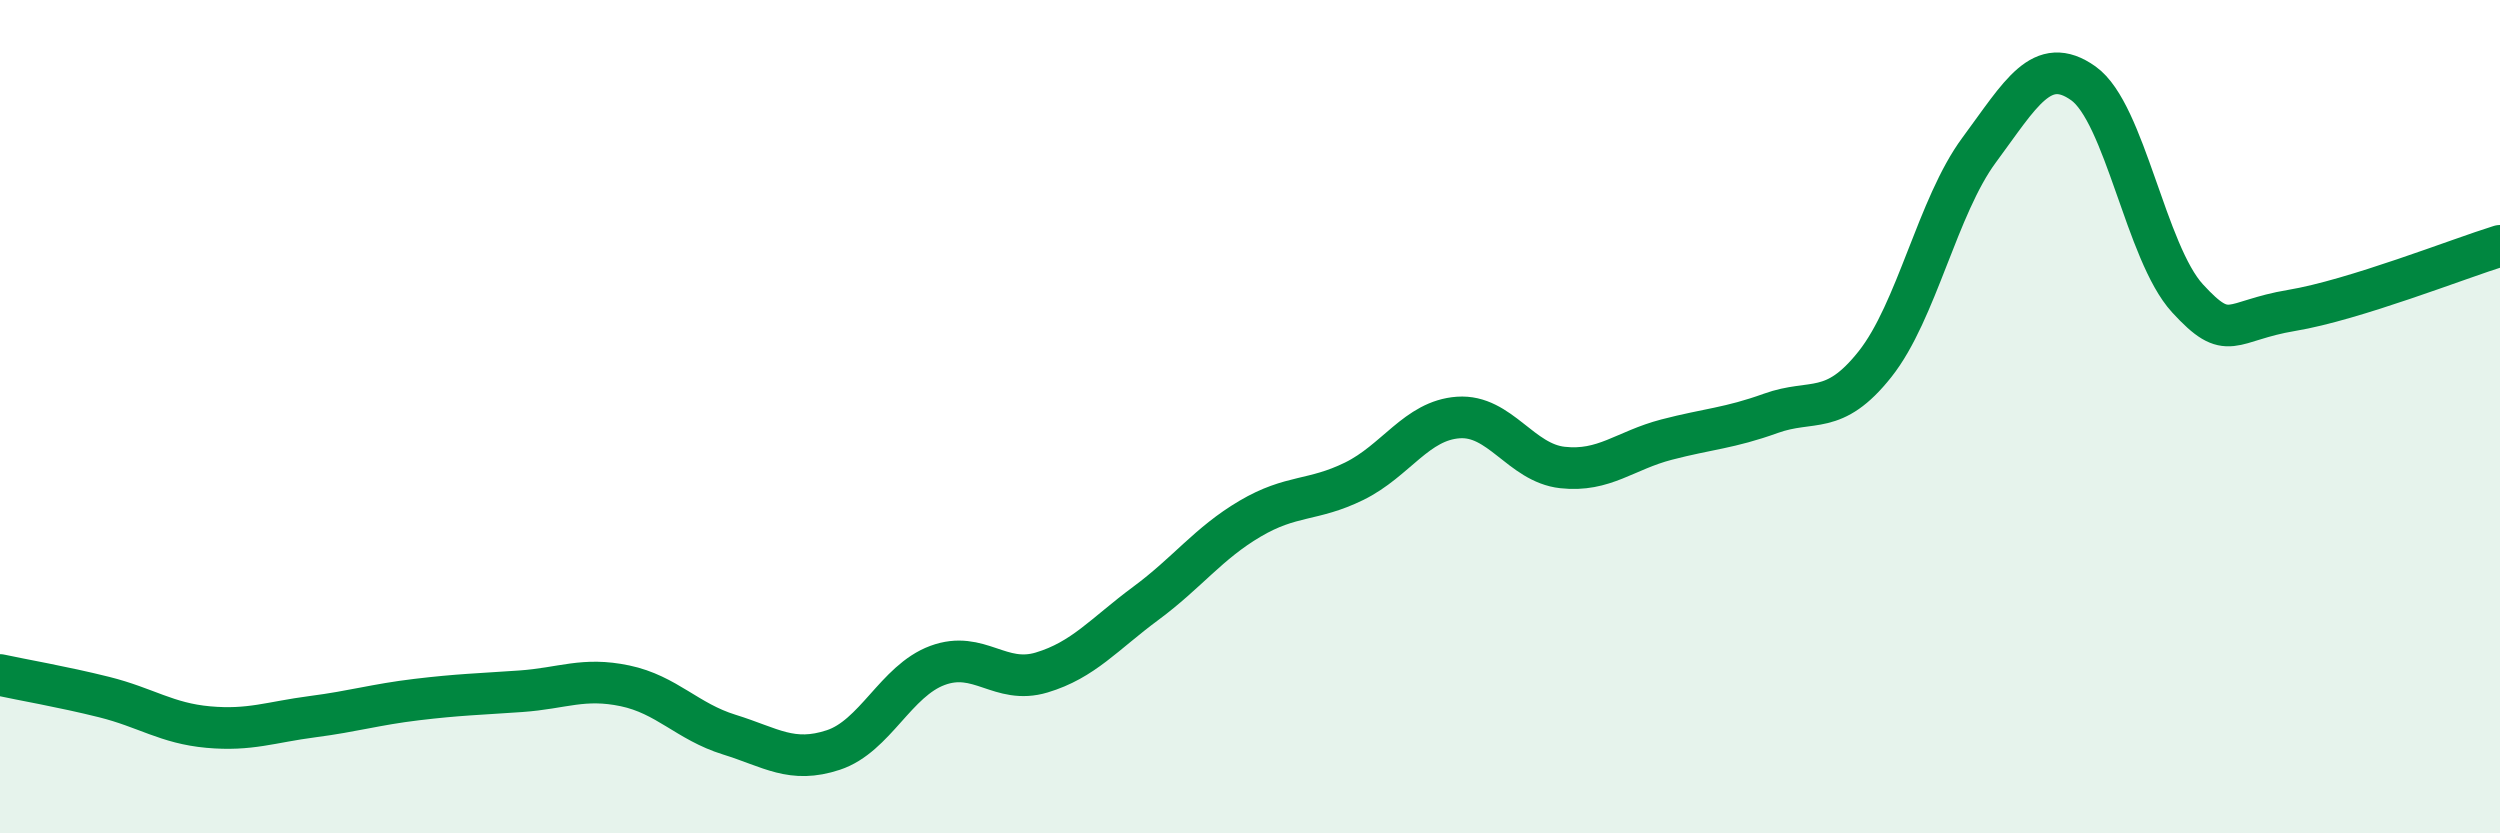 
    <svg width="60" height="20" viewBox="0 0 60 20" xmlns="http://www.w3.org/2000/svg">
      <path
        d="M 0,16.2 C 0.5,16.31 1.5,16.48 2.5,16.73 C 3.5,16.98 4,17.36 5,17.45 C 6,17.54 6.5,17.33 7.5,17.2 C 8.5,17.07 9,16.91 10,16.79 C 11,16.67 11.5,16.66 12.5,16.59 C 13.5,16.52 14,16.25 15,16.46 C 16,16.67 16.5,17.32 17.5,17.63 C 18.5,17.94 19,18.33 20,18 C 21,17.67 21.5,16.34 22.5,15.97 C 23.5,15.6 24,16.44 25,16.14 C 26,15.84 26.5,15.22 27.5,14.48 C 28.5,13.74 29,13.04 30,12.45 C 31,11.86 31.5,12.04 32.5,11.55 C 33.5,11.06 34,10.09 35,10.02 C 36,9.95 36.5,11.11 37.5,11.22 C 38.5,11.33 39,10.81 40,10.55 C 41,10.29 41.5,10.28 42.5,9.92 C 43.5,9.56 44,10 45,8.74 C 46,7.48 46.5,4.95 47.5,3.6 C 48.5,2.25 49,1.29 50,2 C 51,2.71 51.5,6.07 52.5,7.16 C 53.5,8.25 53.5,7.7 55,7.45 C 56.5,7.2 59,6.21 60,5.9L60 20L0 20Z"
        fill="#008740"
        opacity="0.1"
        stroke-linecap="round"
        stroke-linejoin="round"
      />
      <path
        d="M 0,16.2 C 0.5,16.31 1.5,16.48 2.5,16.73 C 3.5,16.98 4,17.36 5,17.45 C 6,17.54 6.5,17.33 7.5,17.2 C 8.5,17.07 9,16.91 10,16.79 C 11,16.67 11.5,16.66 12.5,16.59 C 13.5,16.52 14,16.25 15,16.46 C 16,16.67 16.5,17.32 17.5,17.63 C 18.5,17.94 19,18.33 20,18 C 21,17.67 21.5,16.34 22.5,15.97 C 23.5,15.6 24,16.44 25,16.14 C 26,15.84 26.5,15.22 27.5,14.48 C 28.5,13.74 29,13.04 30,12.45 C 31,11.86 31.5,12.04 32.5,11.55 C 33.5,11.06 34,10.09 35,10.02 C 36,9.95 36.5,11.11 37.5,11.22 C 38.5,11.33 39,10.81 40,10.55 C 41,10.29 41.5,10.28 42.5,9.92 C 43.5,9.56 44,10 45,8.74 C 46,7.48 46.5,4.95 47.5,3.6 C 48.5,2.25 49,1.29 50,2 C 51,2.71 51.5,6.07 52.5,7.16 C 53.5,8.25 53.5,7.7 55,7.45 C 56.5,7.2 59,6.21 60,5.9"
        stroke="#008740"
        stroke-width="1"
        fill="none"
        stroke-linecap="round"
        stroke-linejoin="round"
      />
    </svg>
  